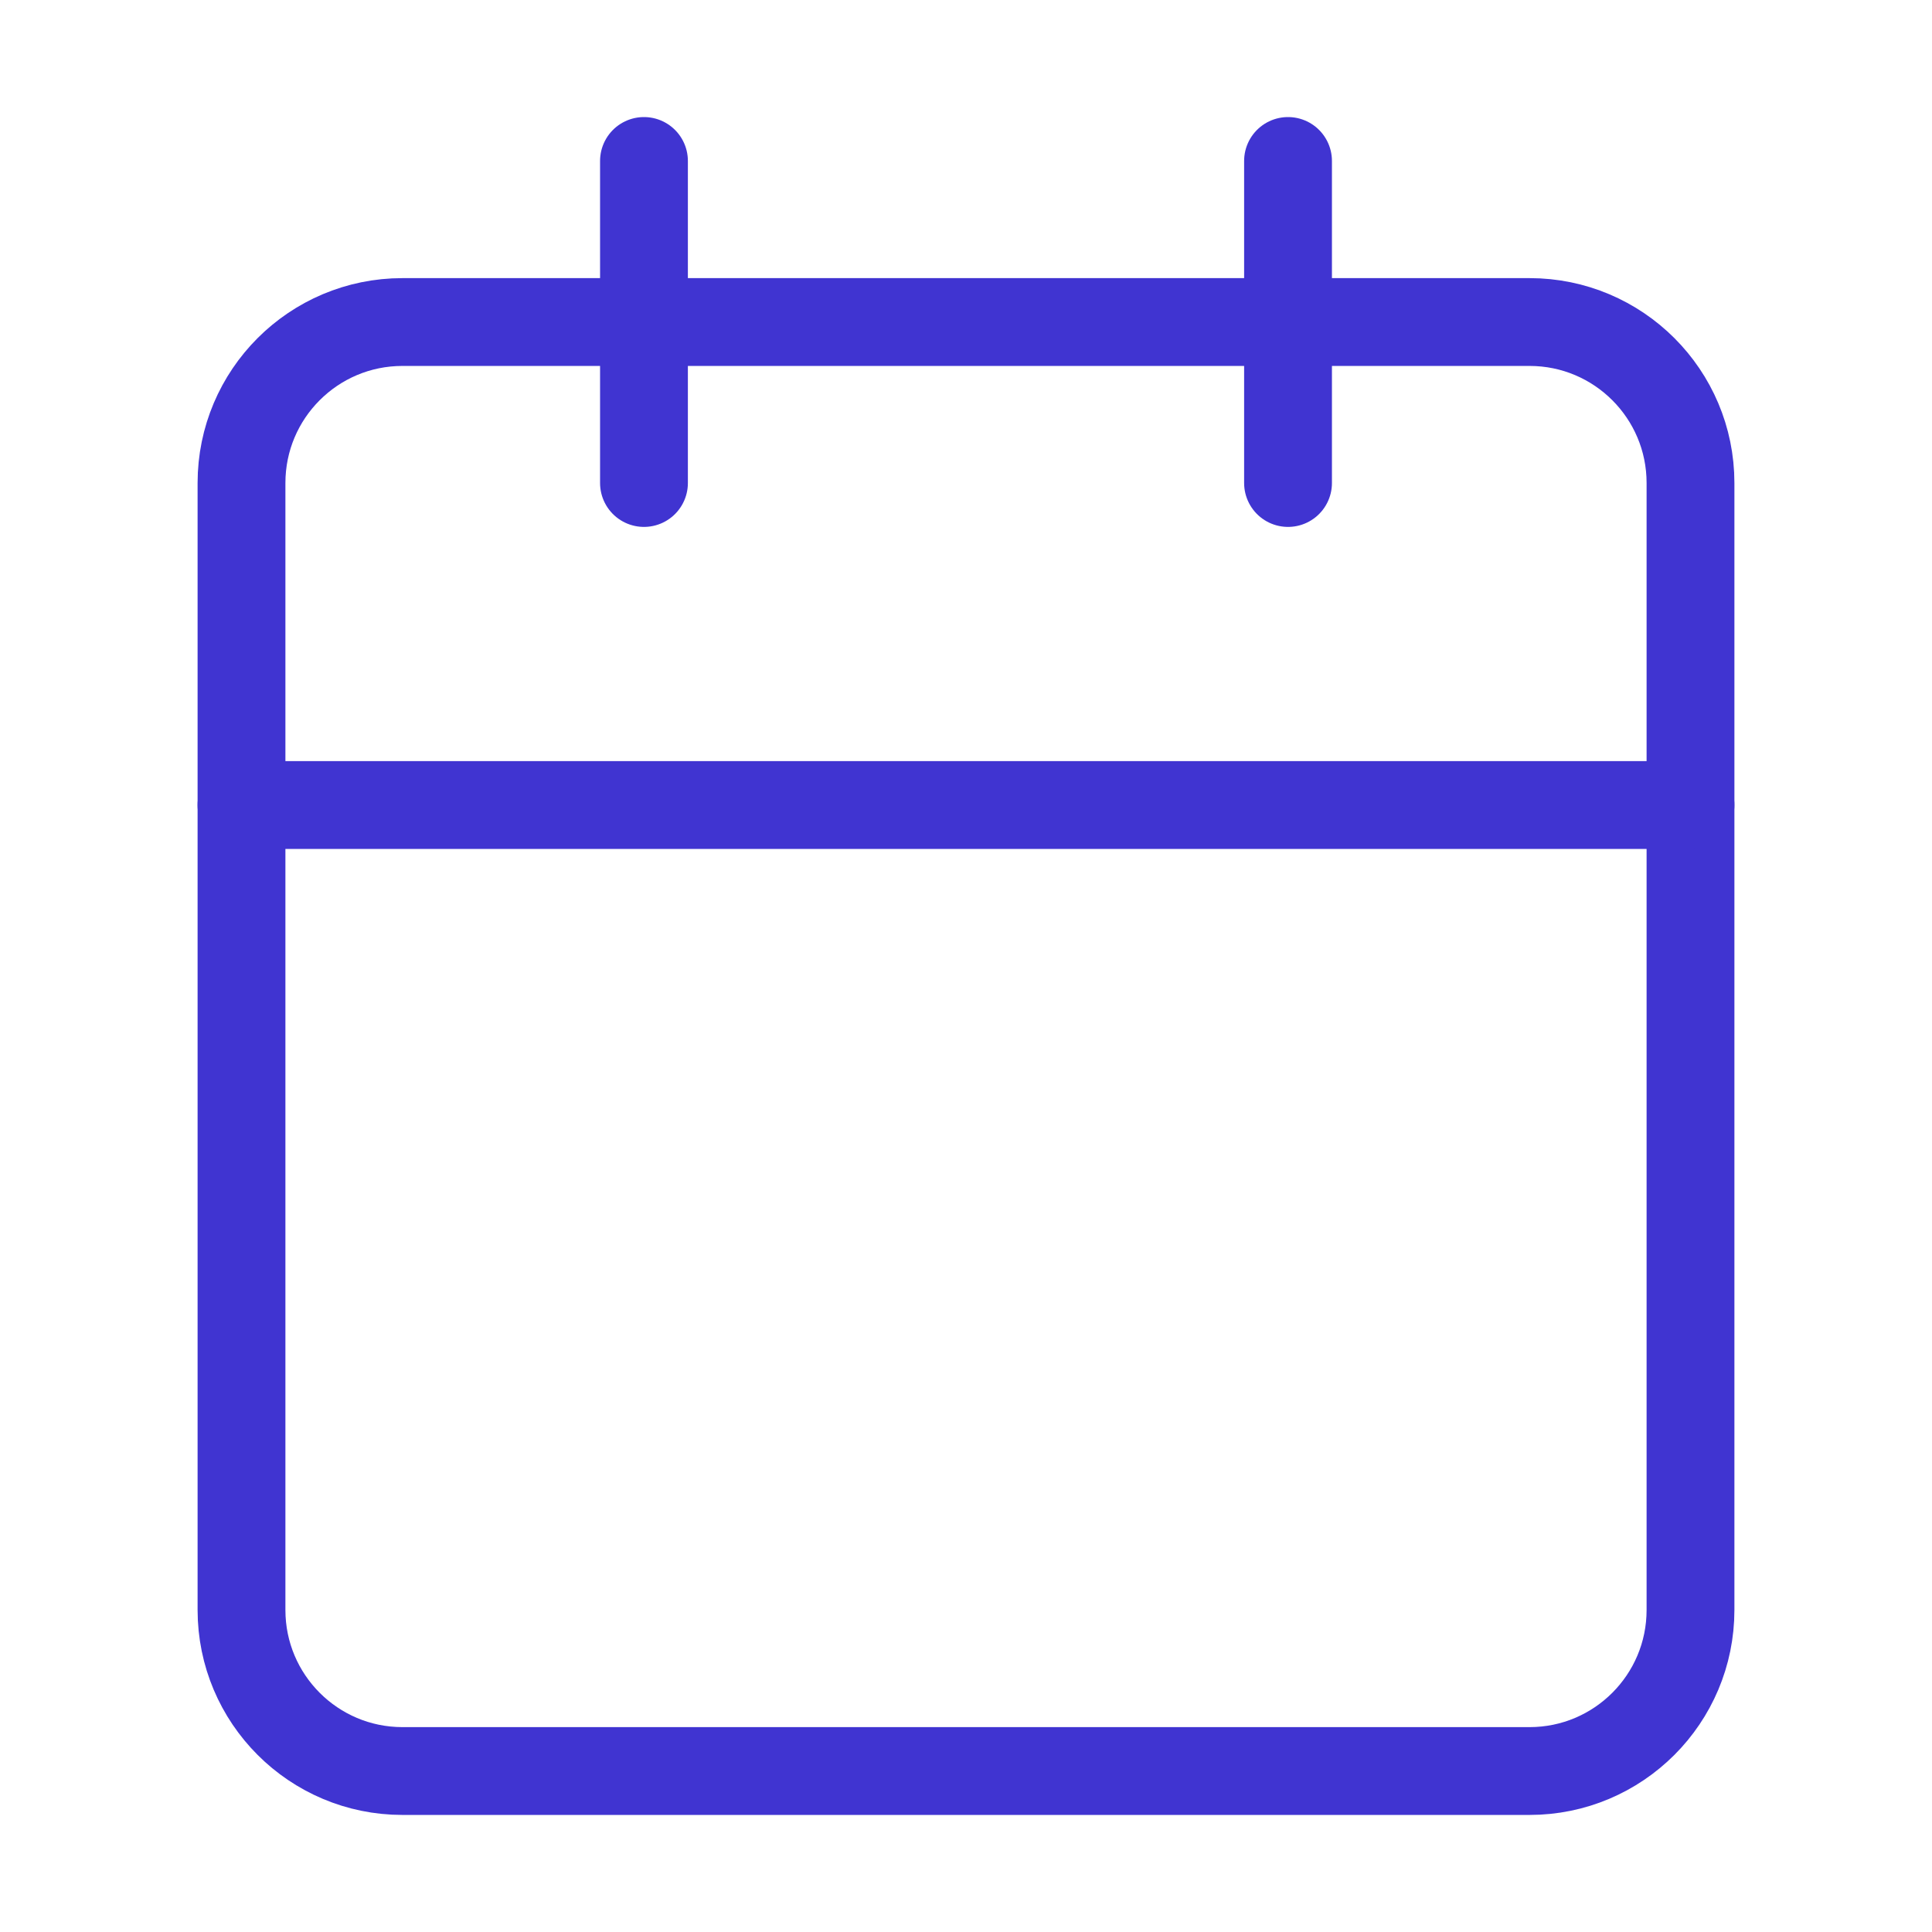 <?xml version="1.0" encoding="UTF-8"?> <svg xmlns="http://www.w3.org/2000/svg" width="22" height="22" viewBox="0 0 22 22" fill="none"> <path d="M17.417 3.667H4.583C3.571 3.667 2.75 4.487 2.75 5.5V18.333C2.75 19.346 3.571 20.167 4.583 20.167H17.417C18.429 20.167 19.25 19.346 19.25 18.333V5.5C19.25 4.487 18.429 3.667 17.417 3.667Z" stroke="#4034D1" stroke-linecap="round" stroke-linejoin="round"></path> <path d="M14.667 1.833V5.5" stroke="#4034D1" stroke-linecap="round" stroke-linejoin="round"></path> <path d="M7.333 1.833V5.5" stroke="#4034D1" stroke-linecap="round" stroke-linejoin="round"></path> <path d="M2.75 9.167H19.25" stroke="#4034D1" stroke-linecap="round" stroke-linejoin="round"></path> </svg> 